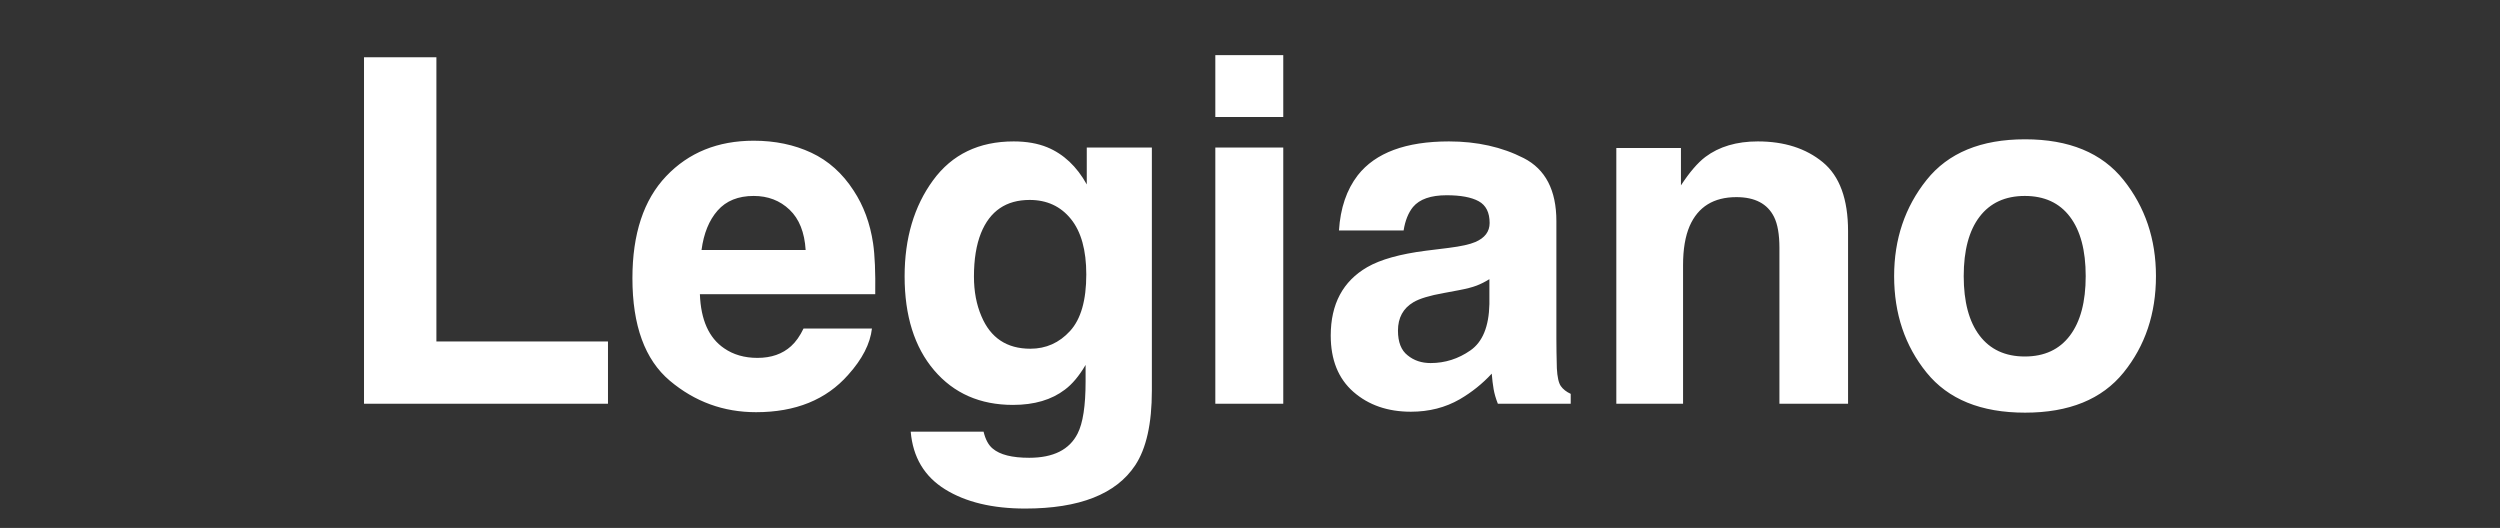 <?xml version="1.0" encoding="UTF-8"?>
<!-- Generated by Pixelmator Pro 3.5.3 -->
<svg width="161" height="34" viewBox="0 0 161 34" xmlns="http://www.w3.org/2000/svg">
    <rect x="0" y="0" width="161" height="34" fill="#333333" stroke="none"/>
    <path id="Legiano" fill="#ffffff" fill-rule="evenodd" stroke="none" d="M 136.756 11.59 C 138.148 13.336 138.844 15.399 138.844 17.781 C 138.844 20.203 138.148 22.274 136.756 23.994 C 135.363 25.715 133.249 26.575 130.413 26.575 C 127.578 26.575 125.464 25.715 124.071 23.994 C 122.678 22.274 121.982 20.203 121.982 17.781 C 121.982 15.399 122.678 13.336 124.071 11.59 C 125.464 9.844 127.578 8.971 130.413 8.971 C 133.249 8.971 135.363 9.844 136.756 11.59 Z M 130.398 12.619 C 129.137 12.619 128.166 13.066 127.484 13.959 C 126.803 14.852 126.463 16.126 126.463 17.781 C 126.463 19.436 126.803 20.712 127.484 21.61 C 128.166 22.508 129.137 22.958 130.398 22.958 C 131.66 22.958 132.628 22.508 133.304 21.61 C 133.981 20.712 134.319 19.436 134.319 17.781 C 134.319 16.126 133.981 14.852 133.304 13.959 C 132.628 13.066 131.66 12.619 130.398 12.619 Z M 111.825 12.695 C 110.362 12.695 109.358 13.315 108.813 14.557 C 108.531 15.213 108.389 16.05 108.389 17.069 L 108.389 26 L 104.091 26 L 104.091 9.531 L 108.253 9.531 L 108.253 11.938 C 108.808 11.09 109.333 10.48 109.827 10.106 C 110.715 9.44 111.841 9.107 113.203 9.107 C 114.908 9.107 116.303 9.554 117.388 10.447 C 118.473 11.34 119.015 12.821 119.015 14.89 L 119.015 26 L 114.595 26 L 114.595 15.964 C 114.595 15.097 114.479 14.431 114.247 13.966 C 113.823 13.119 113.016 12.695 111.825 12.695 Z M 87.44 11.287 C 88.58 9.834 90.538 9.107 93.313 9.107 C 95.12 9.107 96.724 9.466 98.127 10.182 C 99.529 10.899 100.231 12.251 100.231 14.239 L 100.231 21.807 C 100.231 22.332 100.241 22.968 100.261 23.714 C 100.291 24.279 100.377 24.663 100.518 24.865 C 100.66 25.067 100.871 25.233 101.154 25.364 L 101.154 26 L 96.462 26 C 96.33 25.667 96.24 25.354 96.189 25.062 C 96.139 24.769 96.098 24.436 96.068 24.062 C 95.473 24.708 94.787 25.258 94.01 25.712 C 93.081 26.247 92.032 26.515 90.861 26.515 C 89.368 26.515 88.134 26.088 87.16 25.236 C 86.186 24.383 85.699 23.174 85.699 21.61 C 85.699 19.582 86.482 18.114 88.046 17.206 C 88.903 16.711 90.165 16.358 91.83 16.146 L 93.298 15.964 C 94.095 15.863 94.665 15.737 95.009 15.586 C 95.624 15.324 95.932 14.915 95.932 14.36 C 95.932 13.684 95.697 13.217 95.228 12.96 C 94.759 12.702 94.07 12.574 93.162 12.574 C 92.143 12.574 91.421 12.826 90.997 13.331 C 90.695 13.704 90.493 14.208 90.392 14.844 L 86.229 14.844 C 86.32 13.401 86.724 12.216 87.44 11.287 Z M 90.649 22.882 C 91.053 23.215 91.547 23.381 92.133 23.381 C 93.061 23.381 93.916 23.109 94.698 22.564 C 95.48 22.019 95.886 21.025 95.917 19.582 L 95.917 17.978 C 95.644 18.149 95.369 18.288 95.092 18.394 C 94.814 18.5 94.433 18.598 93.949 18.689 L 92.98 18.871 C 92.072 19.032 91.421 19.229 91.028 19.461 C 90.362 19.854 90.029 20.465 90.029 21.292 C 90.029 22.029 90.235 22.559 90.649 22.882 Z M 82.642 9.501 L 82.642 26 L 78.267 26 L 78.267 9.501 Z M 82.642 3.552 L 82.642 7.533 L 78.267 7.533 L 78.267 3.552 Z M 63.933 28.891 C 64.397 29.285 65.179 29.481 66.279 29.481 C 67.833 29.481 68.872 28.962 69.397 27.922 C 69.74 27.256 69.912 26.136 69.912 24.562 L 69.912 23.502 C 69.498 24.209 69.054 24.739 68.58 25.092 C 67.722 25.748 66.607 26.076 65.235 26.076 C 63.115 26.076 61.423 25.331 60.156 23.843 C 58.89 22.355 58.257 20.339 58.257 17.796 C 58.257 15.344 58.867 13.283 60.088 11.613 C 61.309 9.942 63.04 9.107 65.28 9.107 C 66.108 9.107 66.829 9.234 67.445 9.486 C 68.494 9.92 69.342 10.717 69.988 11.877 L 69.988 9.501 L 74.18 9.501 L 74.18 25.152 C 74.18 27.282 73.822 28.886 73.106 29.966 C 71.875 31.823 69.513 32.751 66.022 32.751 C 63.913 32.751 62.192 32.337 60.86 31.51 C 59.528 30.682 58.791 29.446 58.65 27.801 L 63.343 27.801 C 63.464 28.306 63.66 28.669 63.933 28.891 Z M 63.206 20.369 C 63.792 21.762 64.841 22.458 66.355 22.458 C 67.364 22.458 68.217 22.077 68.913 21.315 C 69.609 20.553 69.957 19.34 69.957 17.675 C 69.957 16.111 69.627 14.92 68.966 14.103 C 68.305 13.285 67.419 12.876 66.309 12.876 C 64.796 12.876 63.751 13.588 63.176 15.011 C 62.873 15.768 62.722 16.701 62.722 17.811 C 62.722 18.77 62.883 19.622 63.206 20.369 Z M 56.153 21.156 C 56.042 22.135 55.532 23.129 54.624 24.138 C 53.211 25.743 51.233 26.545 48.69 26.545 C 46.591 26.545 44.74 25.869 43.135 24.517 C 41.531 23.164 40.728 20.965 40.728 17.917 C 40.728 15.061 41.452 12.871 42.9 11.348 C 44.348 9.824 46.228 9.062 48.539 9.062 C 49.911 9.062 51.147 9.319 52.247 9.834 C 53.347 10.349 54.255 11.161 54.972 12.271 C 55.618 13.25 56.037 14.385 56.228 15.677 C 56.339 16.434 56.385 17.523 56.365 18.946 L 45.073 18.946 C 45.133 20.601 45.653 21.762 46.632 22.428 C 47.227 22.841 47.943 23.048 48.781 23.048 C 49.669 23.048 50.391 22.796 50.946 22.292 C 51.248 22.019 51.516 21.641 51.748 21.156 Z M 51.884 16.101 C 51.813 14.96 51.468 14.095 50.847 13.505 C 50.227 12.914 49.457 12.619 48.539 12.619 C 47.54 12.619 46.765 12.932 46.215 13.558 C 45.665 14.183 45.32 15.031 45.178 16.101 Z M 23.442 3.688 L 28.104 3.688 L 28.104 21.989 L 39.154 21.989 L 39.154 26 L 23.442 26 Z"/>
</svg>
